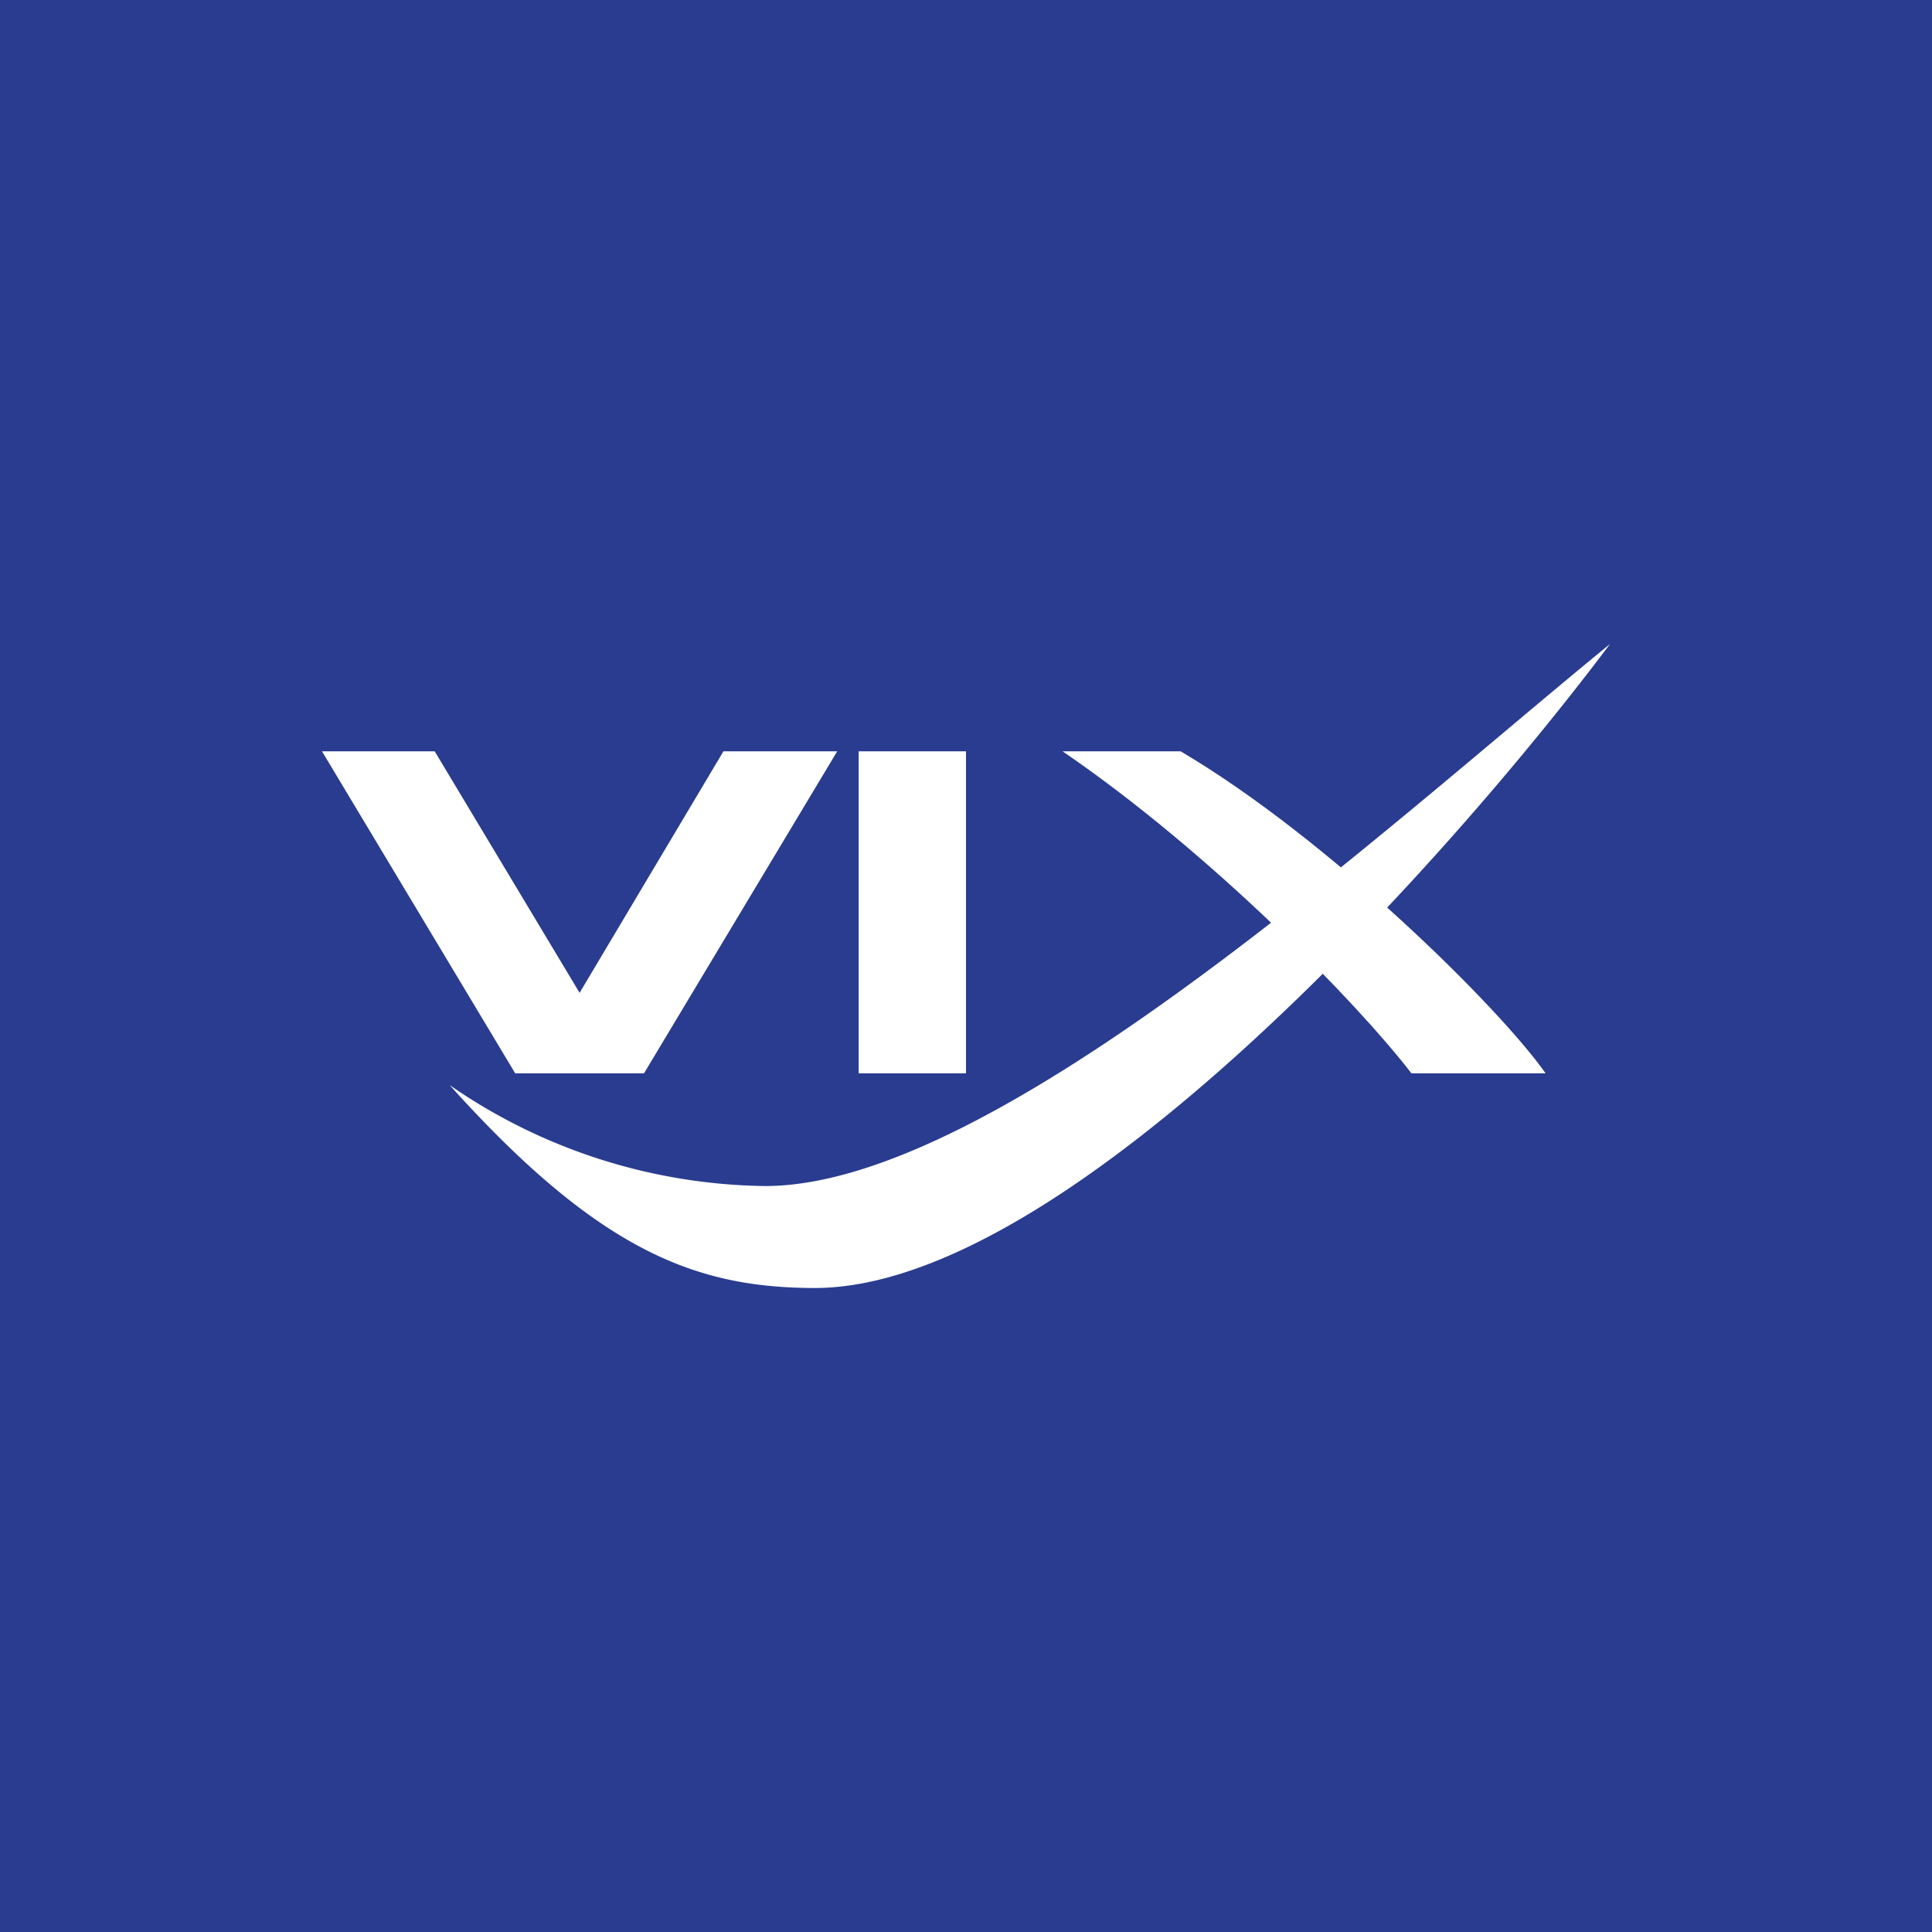 <!-- by TradingView --><svg width="18" height="18" viewBox="0 0 18 18" xmlns="http://www.w3.org/2000/svg"><path fill="#293C8F" d="M0 0h18v18H0z"/><path fill="#fff" d="M8 7h1v3H8zM4.8 10 3 7h1.05L5.4 9.25 6.74 7H7.8L6 10H4.8ZM13.15 10c-.5-.65-1.86-2.05-3.25-3H11c1.39.82 2.98 2.4 3.4 3h-1.24Z"/><path d="M7.59 12C9.94 12 13.5 8 15 6c-2.06 1.68-5.71 5.05-7.87 5.05a5.27 5.27 0 0 1-2.94-.94C5.6 11.68 6.51 12 7.6 12Z" fill="#fff"/></svg>